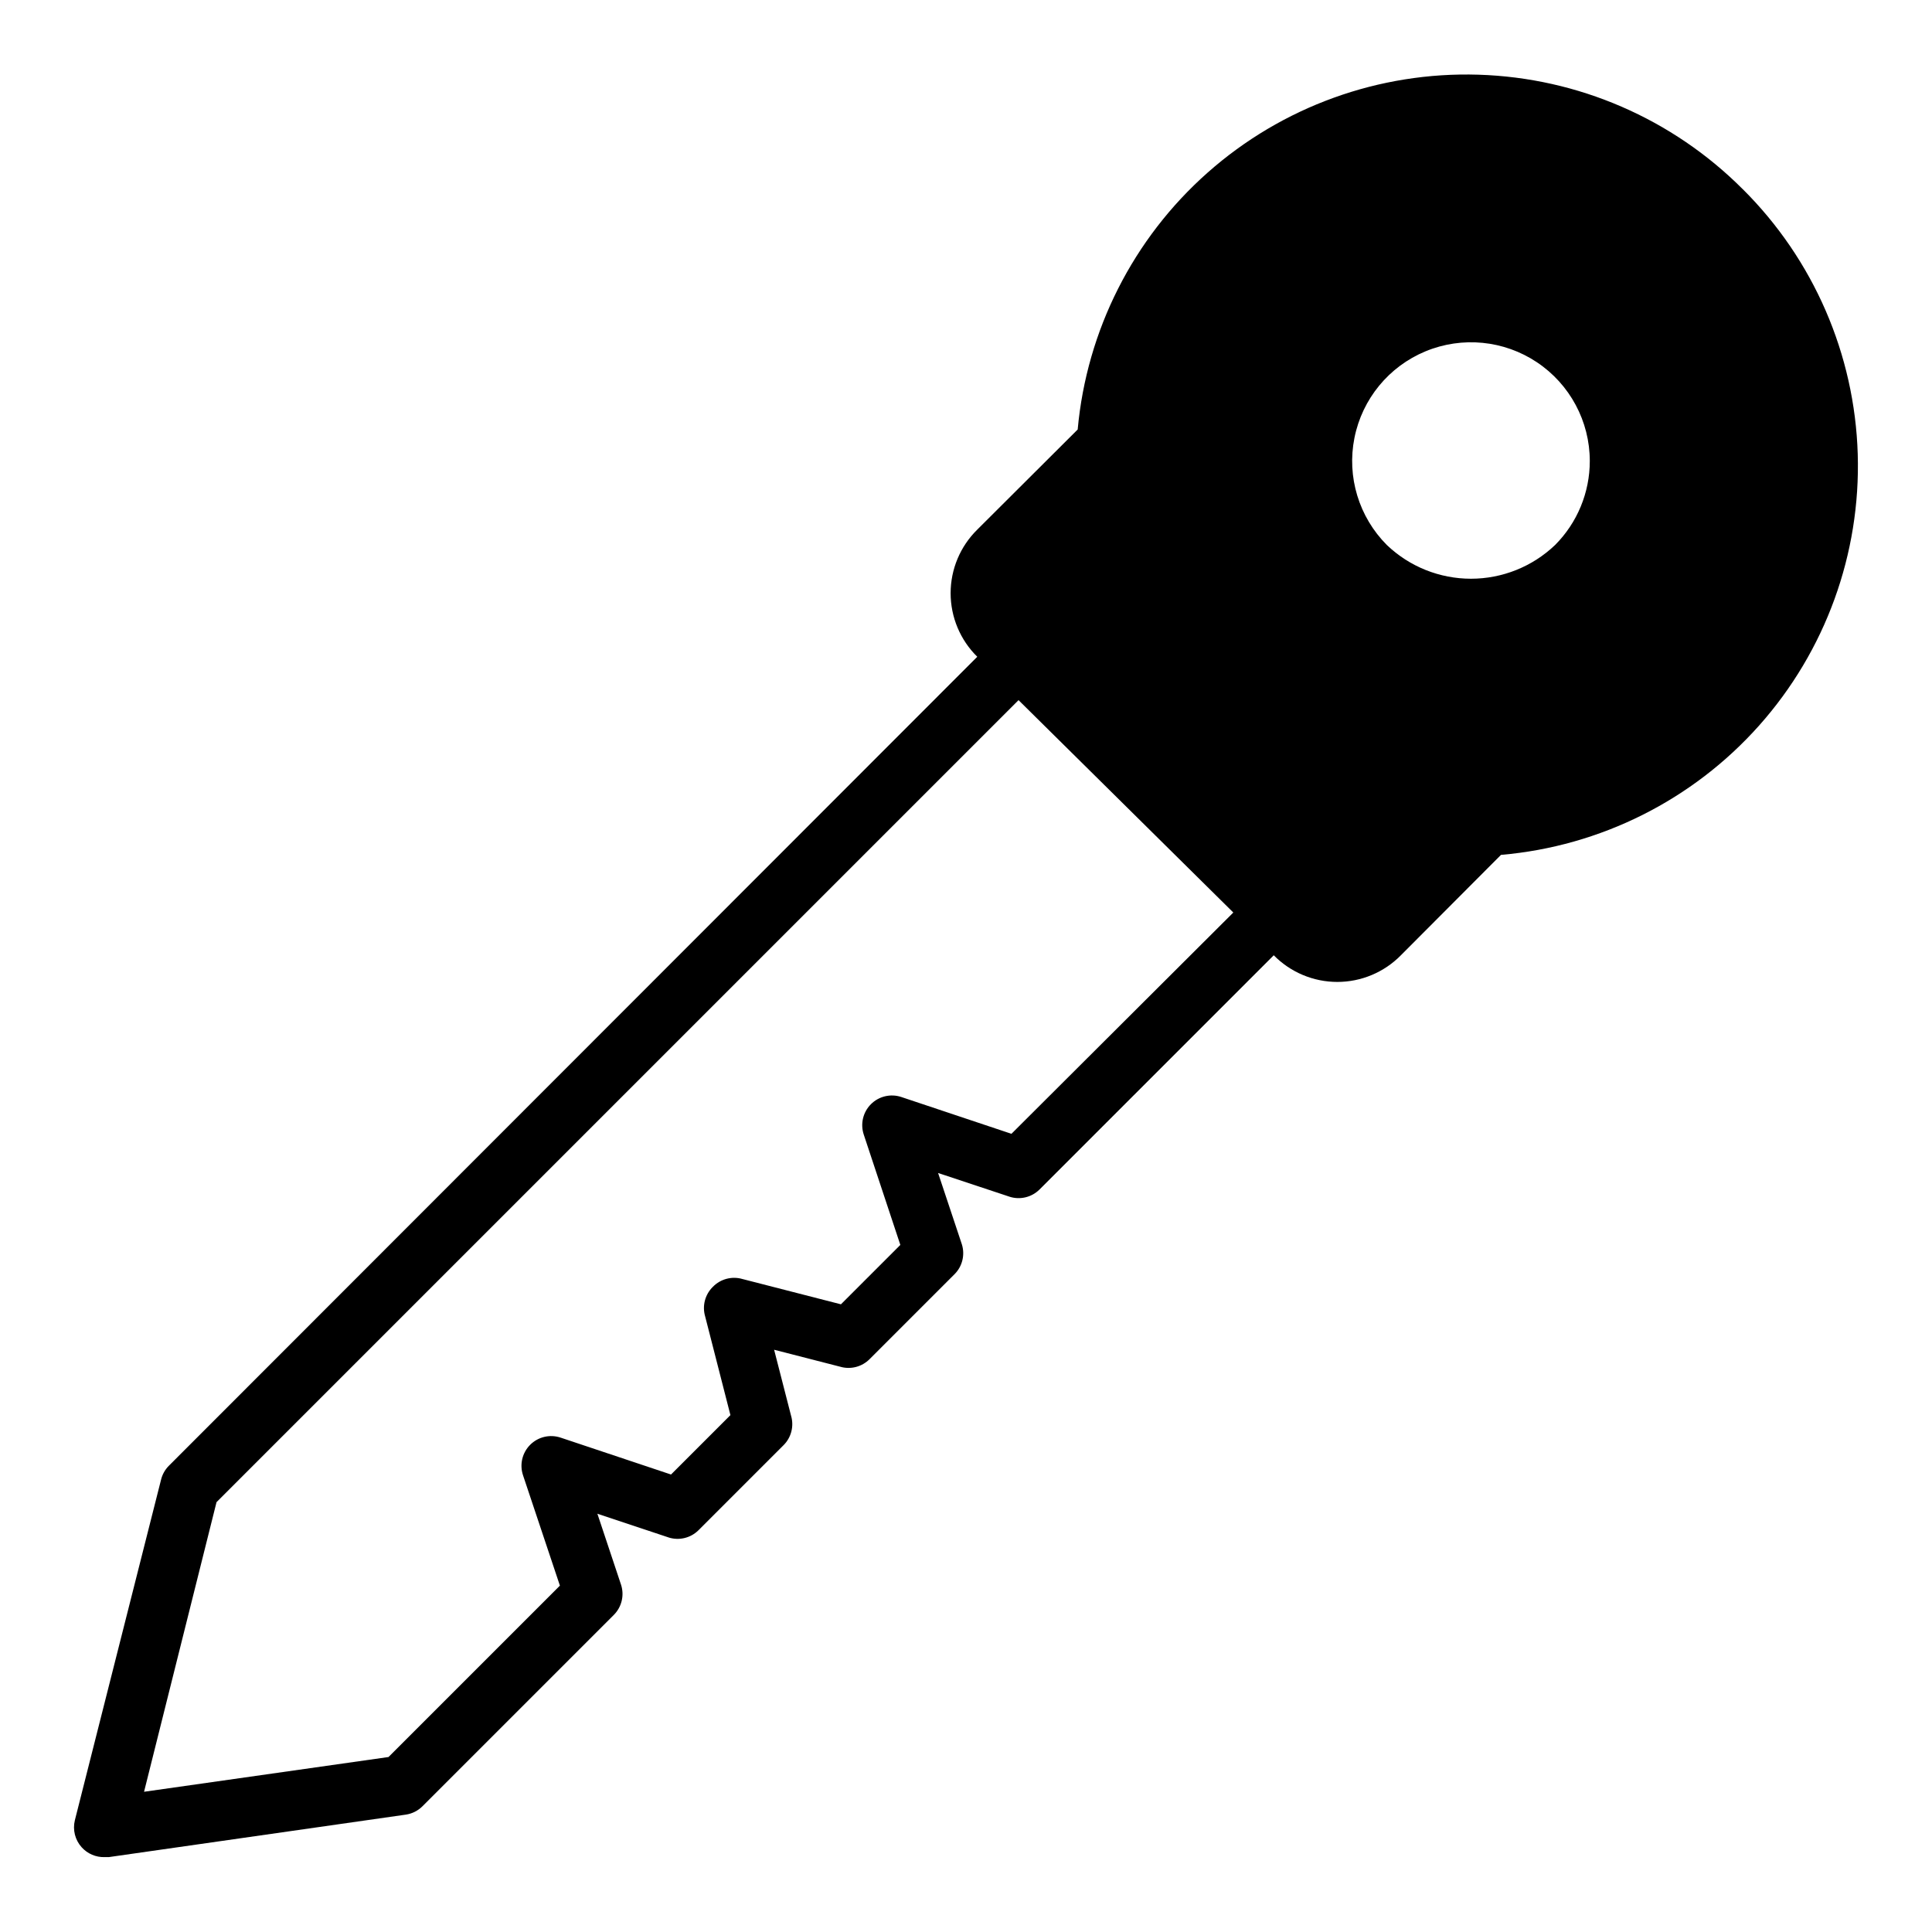 <?xml version="1.0" encoding="UTF-8"?>
<!-- Uploaded to: SVG Repo, www.svgrepo.com, Generator: SVG Repo Mixer Tools -->
<svg fill="#000000" width="800px" height="800px" version="1.1" viewBox="144 144 512 512" xmlns="http://www.w3.org/2000/svg">
 <path d="m605.85 194.14c-18.621-18.672-43.668-29.523-70.023-30.344-26.355-0.82-52.031 8.457-71.777 25.934-19.742 17.477-32.066 41.836-34.453 68.094l-26.609 26.527v0.004c-4.519 4.438-7.062 10.508-7.062 16.844s2.543 12.406 7.062 16.848l-214.27 214.43c-1.008 1.023-1.715 2.305-2.047 3.699l-22.832 90.215c-0.621 2.539 0.055 5.223 1.812 7.164 1.543 1.711 3.758 2.66 6.062 2.598h1.102l78.719-11.258c1.707-0.25 3.281-1.051 4.488-2.281l50.695-50.695v-0.004c2.035-2.074 2.762-5.098 1.891-7.871l-6.297-18.895 18.895 6.297-0.004 0.004c2.773 0.871 5.797 0.145 7.871-1.891l22.516-22.516v0.004c2.09-2.043 2.879-5.074 2.047-7.875l-4.488-17.477 17.477 4.488c2.801 0.832 5.832 0.043 7.871-2.047l22.516-22.516v0.004c2.035-2.074 2.758-5.102 1.887-7.875l-6.297-18.895 18.973 6.297v0.004c2.773 0.871 5.797 0.145 7.871-1.891l62.109-62.109c4.441 4.519 10.512 7.066 16.848 7.066 6.336 0 12.406-2.547 16.848-7.066l26.527-26.609v0.004c26.348-2.266 50.832-14.535 68.414-34.289 17.582-19.754 26.93-45.492 26.125-71.926s-11.707-51.555-30.461-70.199zm-40.539 72.031c0.004 8.352-3.309 16.367-9.211 22.277-6.004 5.727-13.98 8.922-22.277 8.922s-16.277-3.195-22.277-8.922c-7.43-7.438-10.66-18.094-8.605-28.402 2.055-10.312 9.117-18.918 18.828-22.941 9.711-4.023 20.793-2.938 29.535 2.898 8.742 5.84 14 15.652 14.008 26.168zm-153.27 178.3-29.207-9.762c-2.832-0.934-5.949-0.184-8.047 1.934-2.102 2.117-2.824 5.238-1.871 8.062l9.684 29.207-15.742 15.742-26.055-6.691h-0.004c-2.801-0.832-5.832-0.043-7.871 2.047-2.09 2.043-2.879 5.07-2.047 7.871l6.691 26.137-15.742 15.742-29.207-9.762v0.004c-2.844-0.977-5.992-0.246-8.117 1.879s-2.856 5.273-1.883 8.117l9.762 29.207-45.422 45.422-64.785 9.207 19.207-76.754 212.54-212.54 56.918 56.285z"/>
</svg>